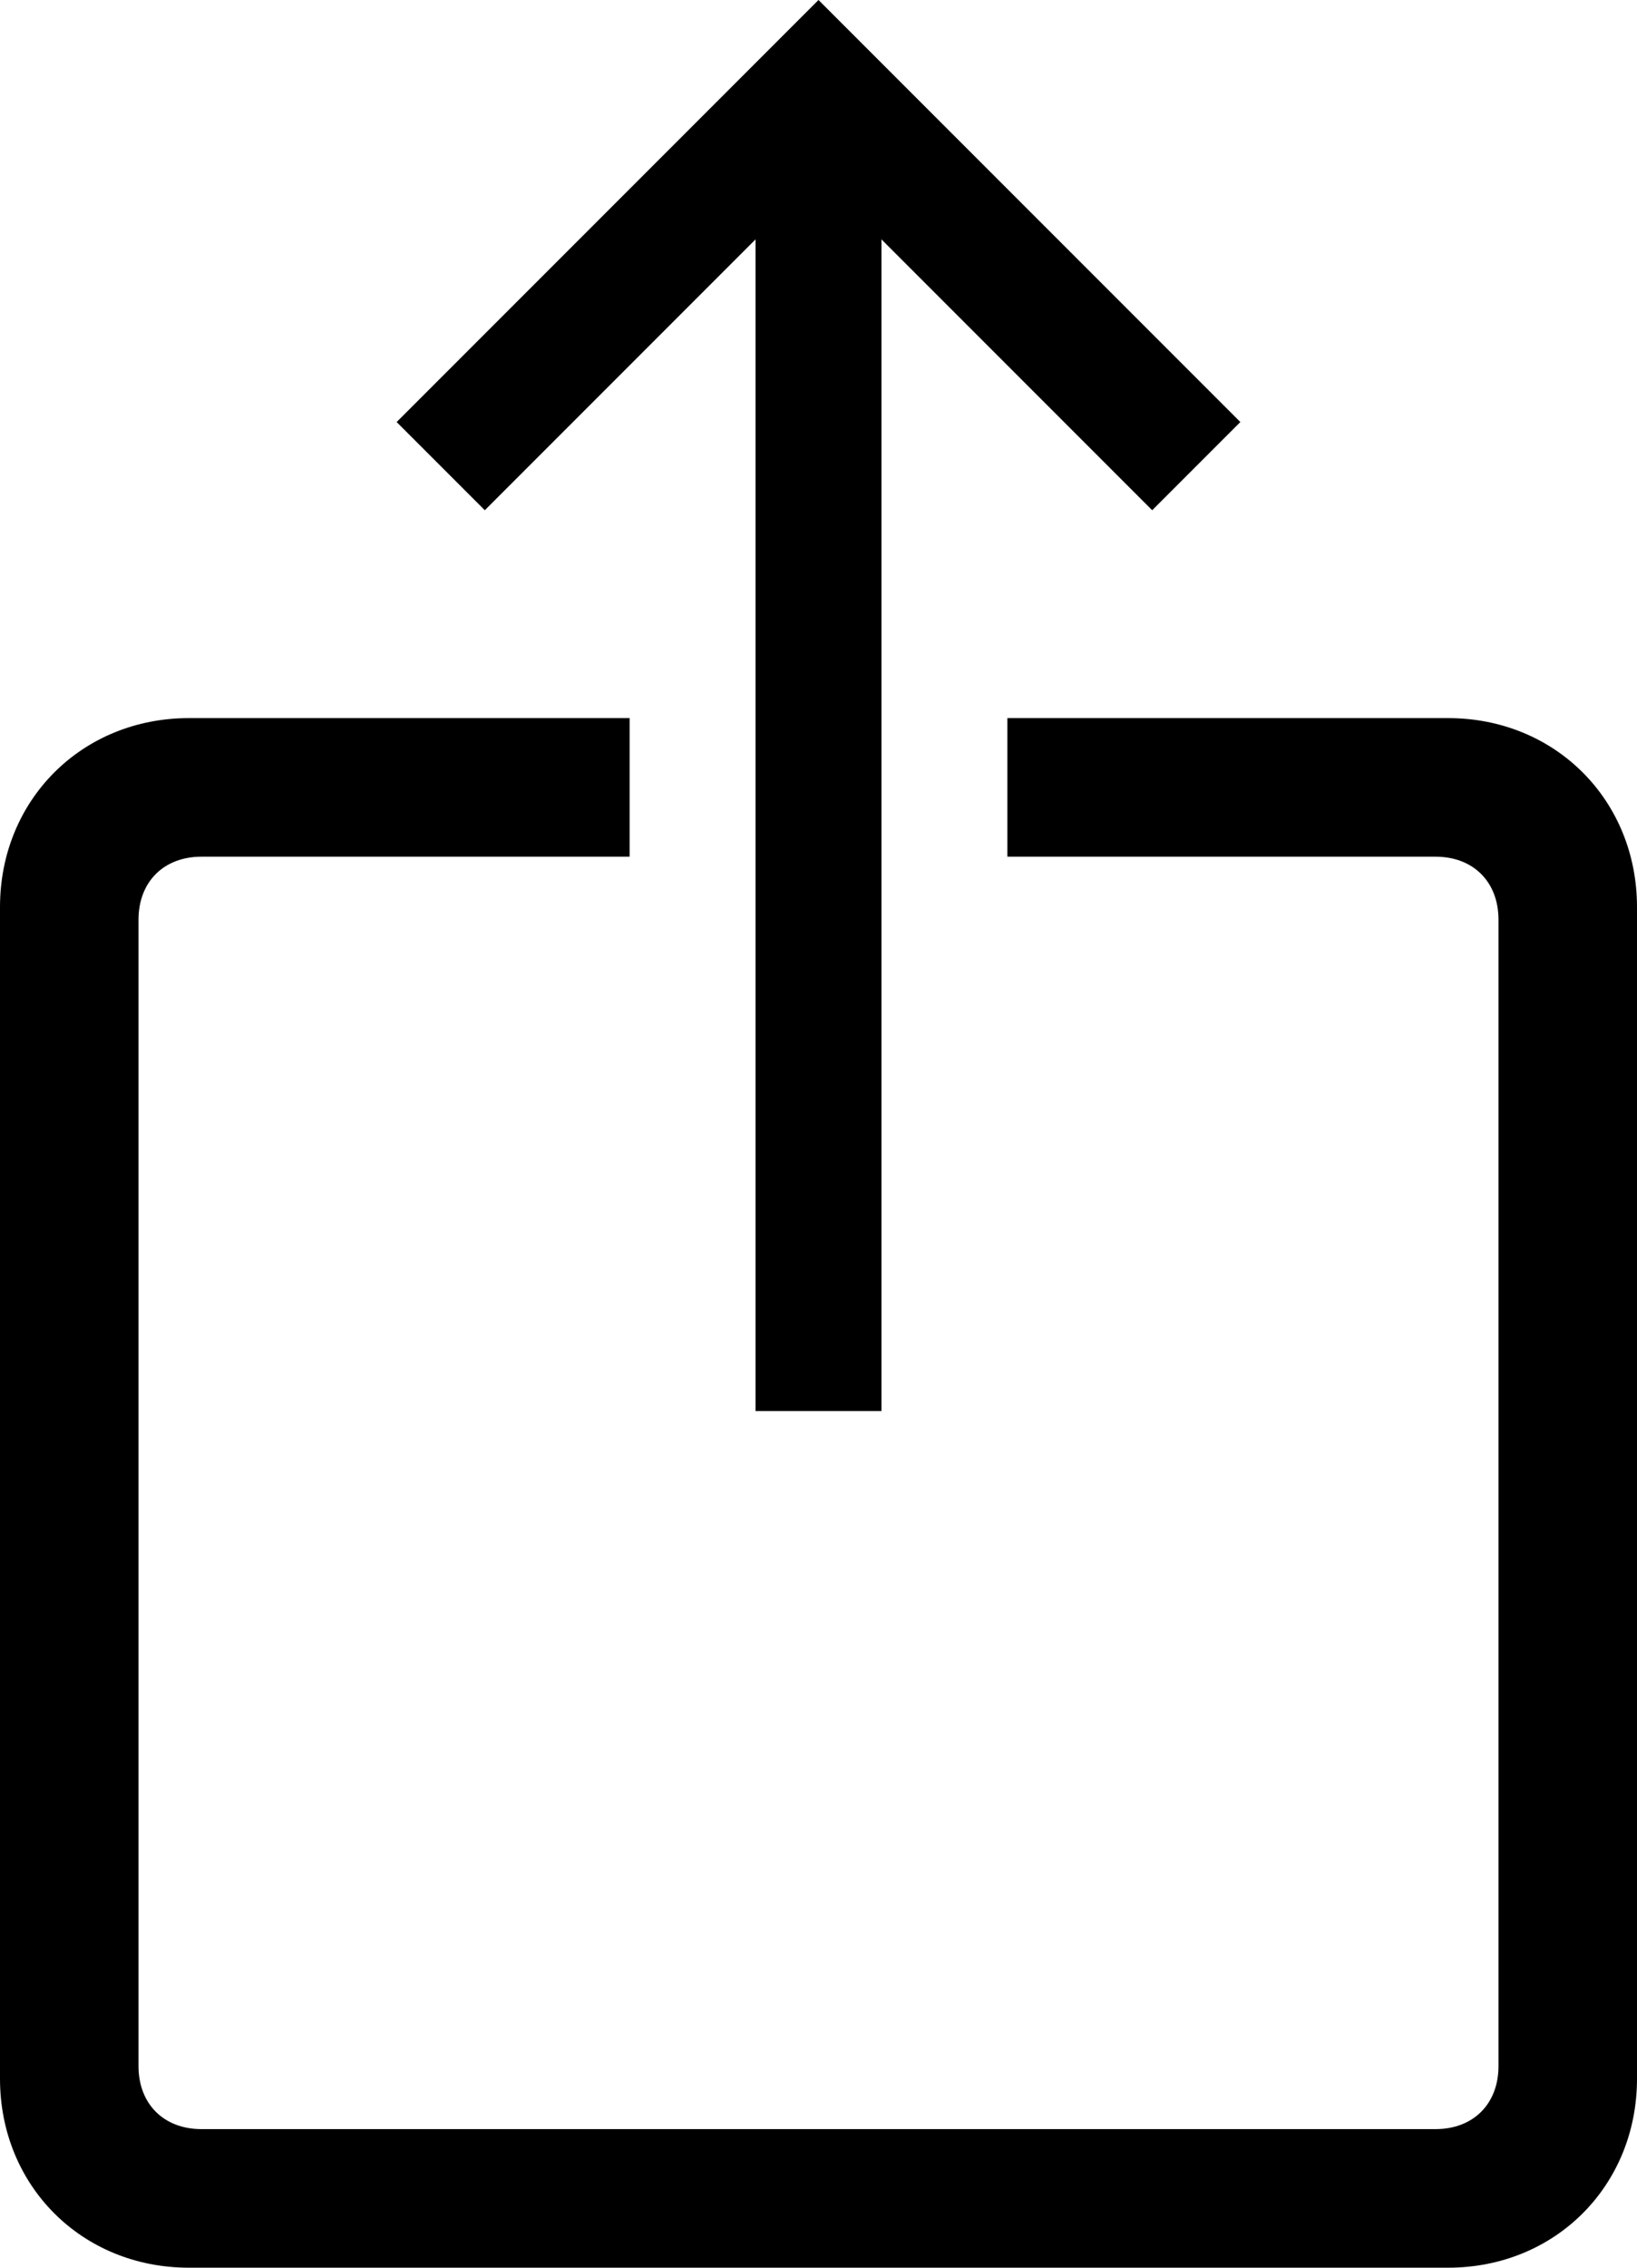 <?xml version="1.0" encoding="UTF-8"?><svg id="Layer_1" xmlns="http://www.w3.org/2000/svg" viewBox="0 0 26 36"><path d="m18.3,8.1l-5.3-5.3-5.3,5.3-1.4-1.4L13,0l6.7,6.7-1.4,1.4Z"/><path d="m12,1.4h2v21h-2V1.4Z"/><path d="m23,36H3c-1.7,0-3-1.3-3-3V14.4c0-1.7,1.3-3,3-3h7v2.2H3.2c-.6,0-1,.4-1,1v18.2c0,.6.4,1,1,1h19.6c.6,0,1-.4,1-1V14.6c0-.6-.4-1-1-1h-6.8v-2.2h7c1.7,0,3,1.3,3,3v18.6c0,1.7-1.3,3-3,3Z"/></svg>